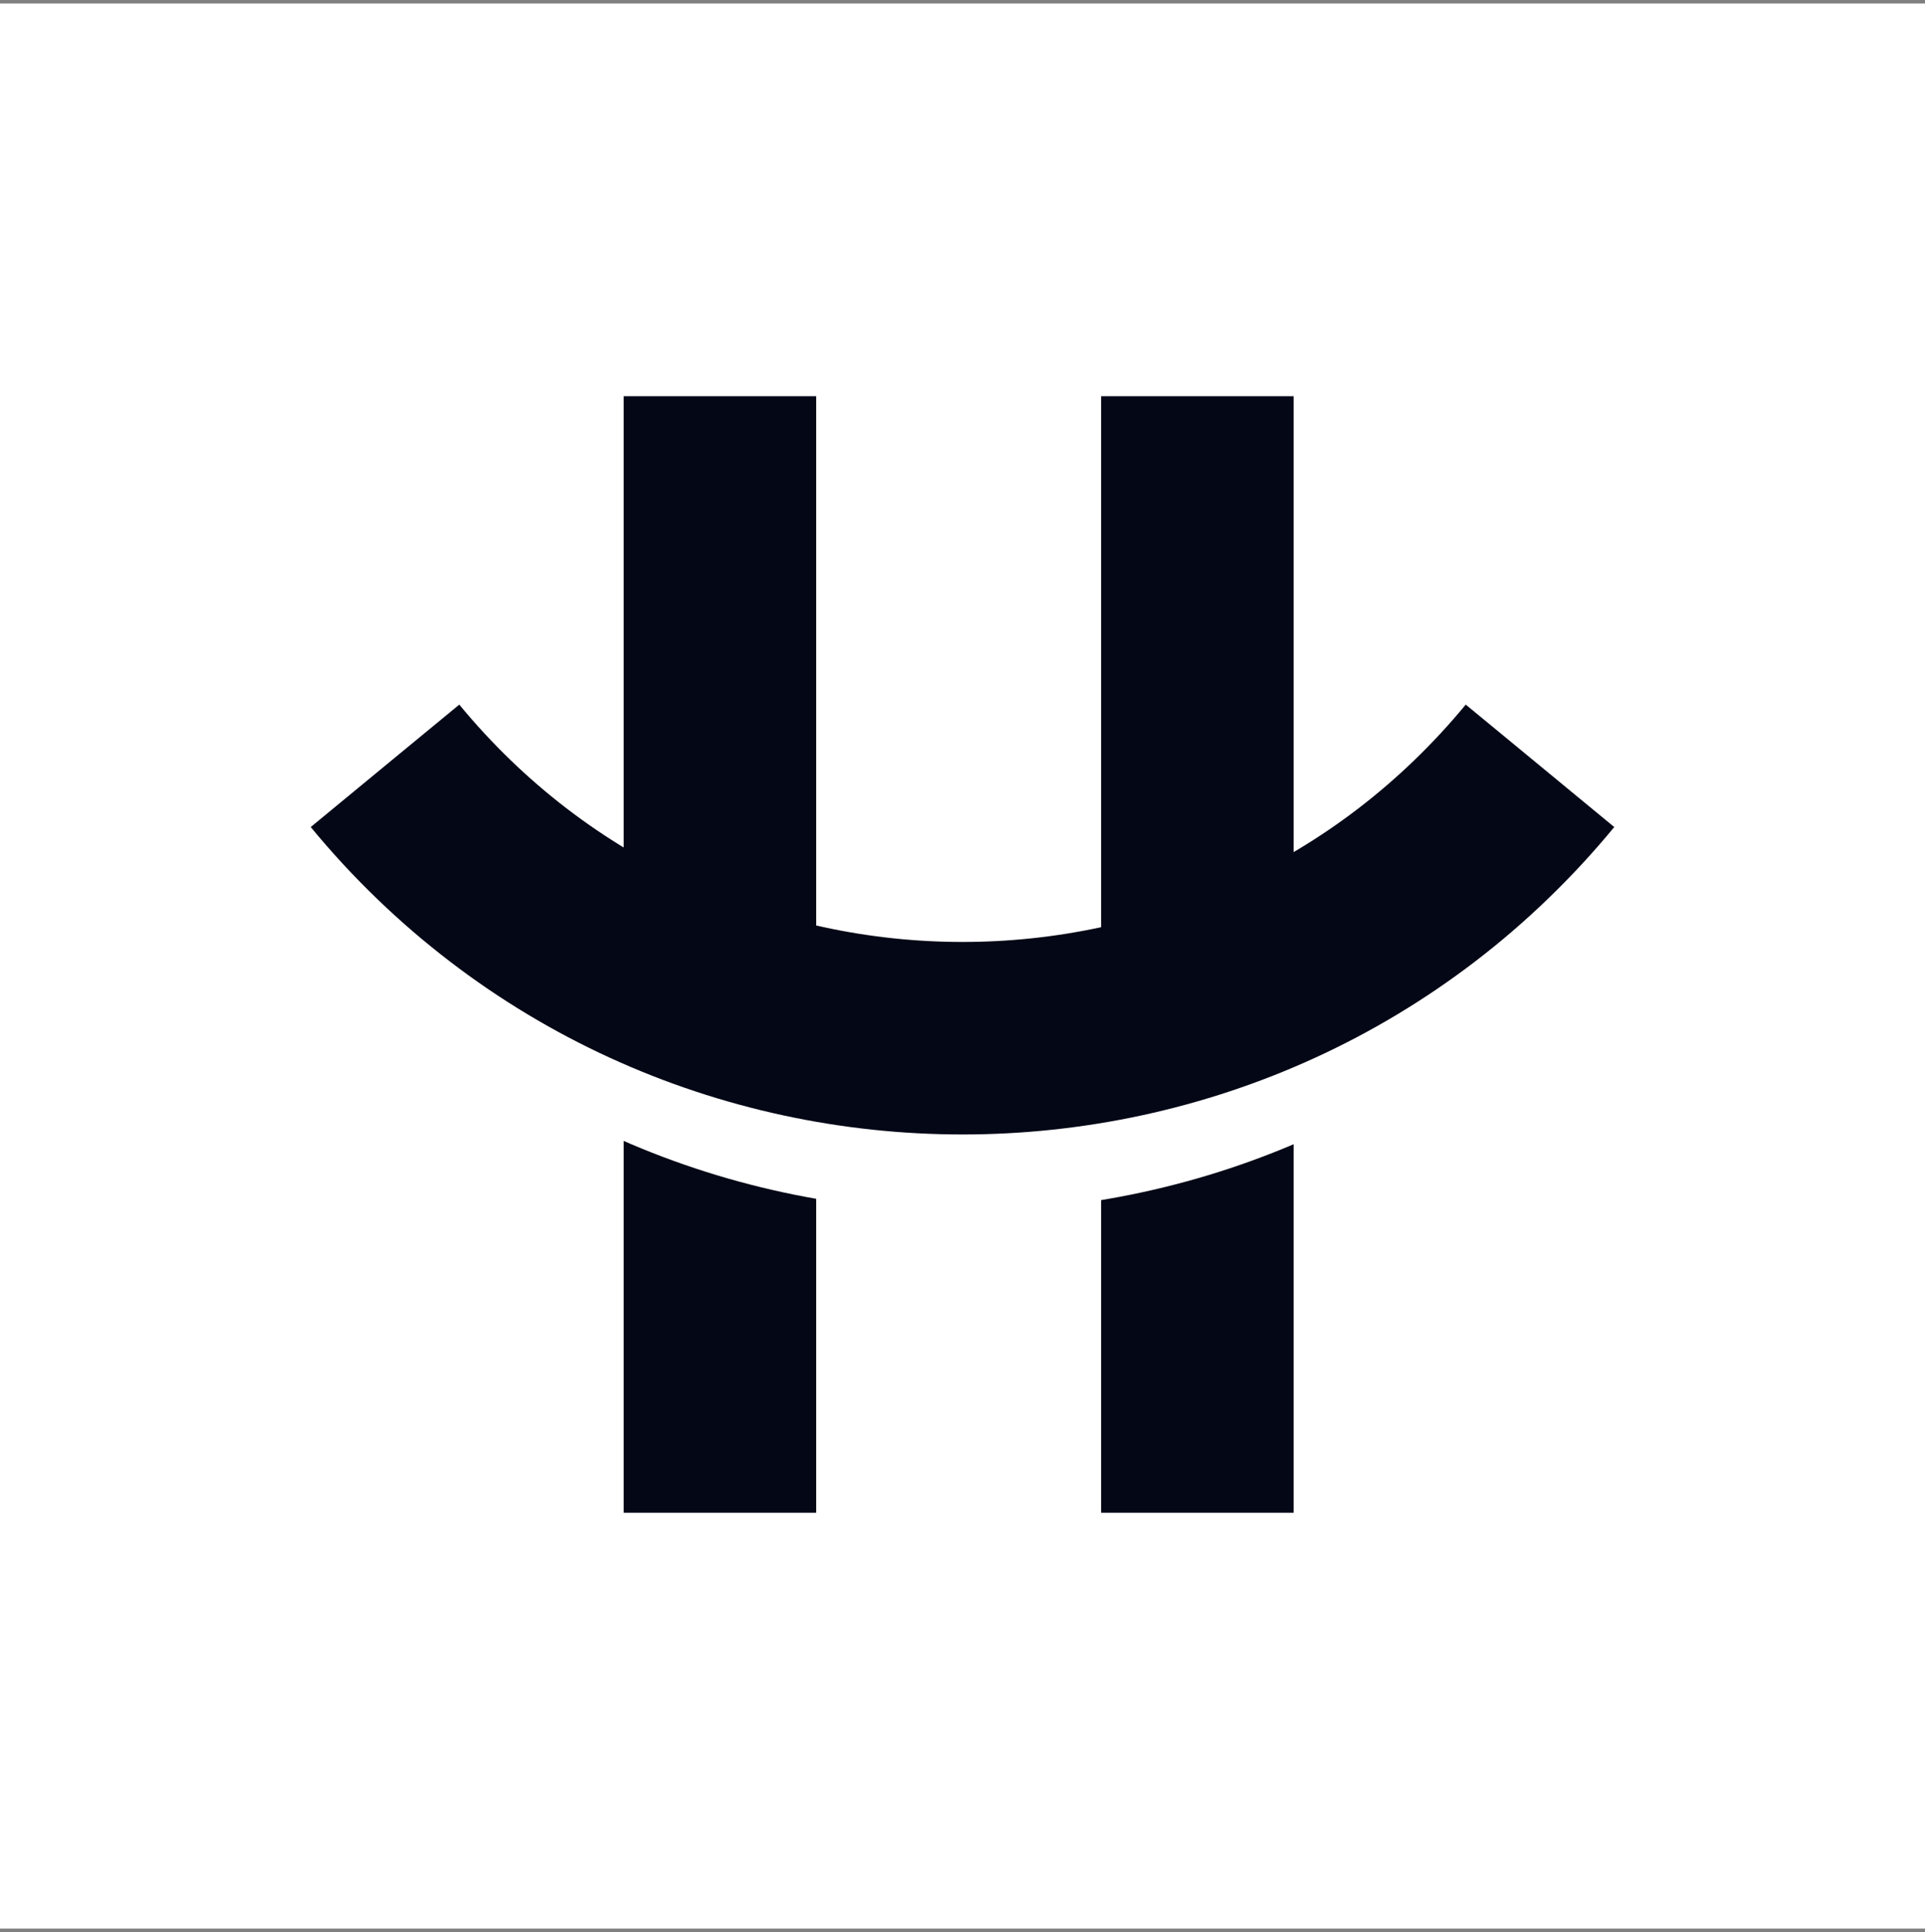 <?xml version="1.0" encoding="UTF-8"?>
<svg data-bbox="0 0.5 275 275" xmlns="http://www.w3.org/2000/svg" viewBox="0 0 275 276" height="276" width="275" data-type="ugc">
    <rect x="0" y="0" width="275" height="276" fill="#808080" stroke="none"/>
    <g>
        <path fill="#ffffff" d="M275 .5v275H0V.5h275z"/>
        <path fill="#040716" d="M116.6 56.6v159.5H89.1V56.6h27.5z"/>
        <path fill="#040716" d="M184.799 56.6v159.5h-27.5V56.6h27.5z"/>
        <path stroke-width="27.5" stroke="#ffffff" d="M55 120.4c42.766 51.88 122.234 51.88 165 0" fill="none"/>
        <path stroke-width="27.5" stroke="#040716" d="M55 109.4c42.766 51.88 122.234 51.88 165 0" fill="none"/>
    </g>
</svg>
